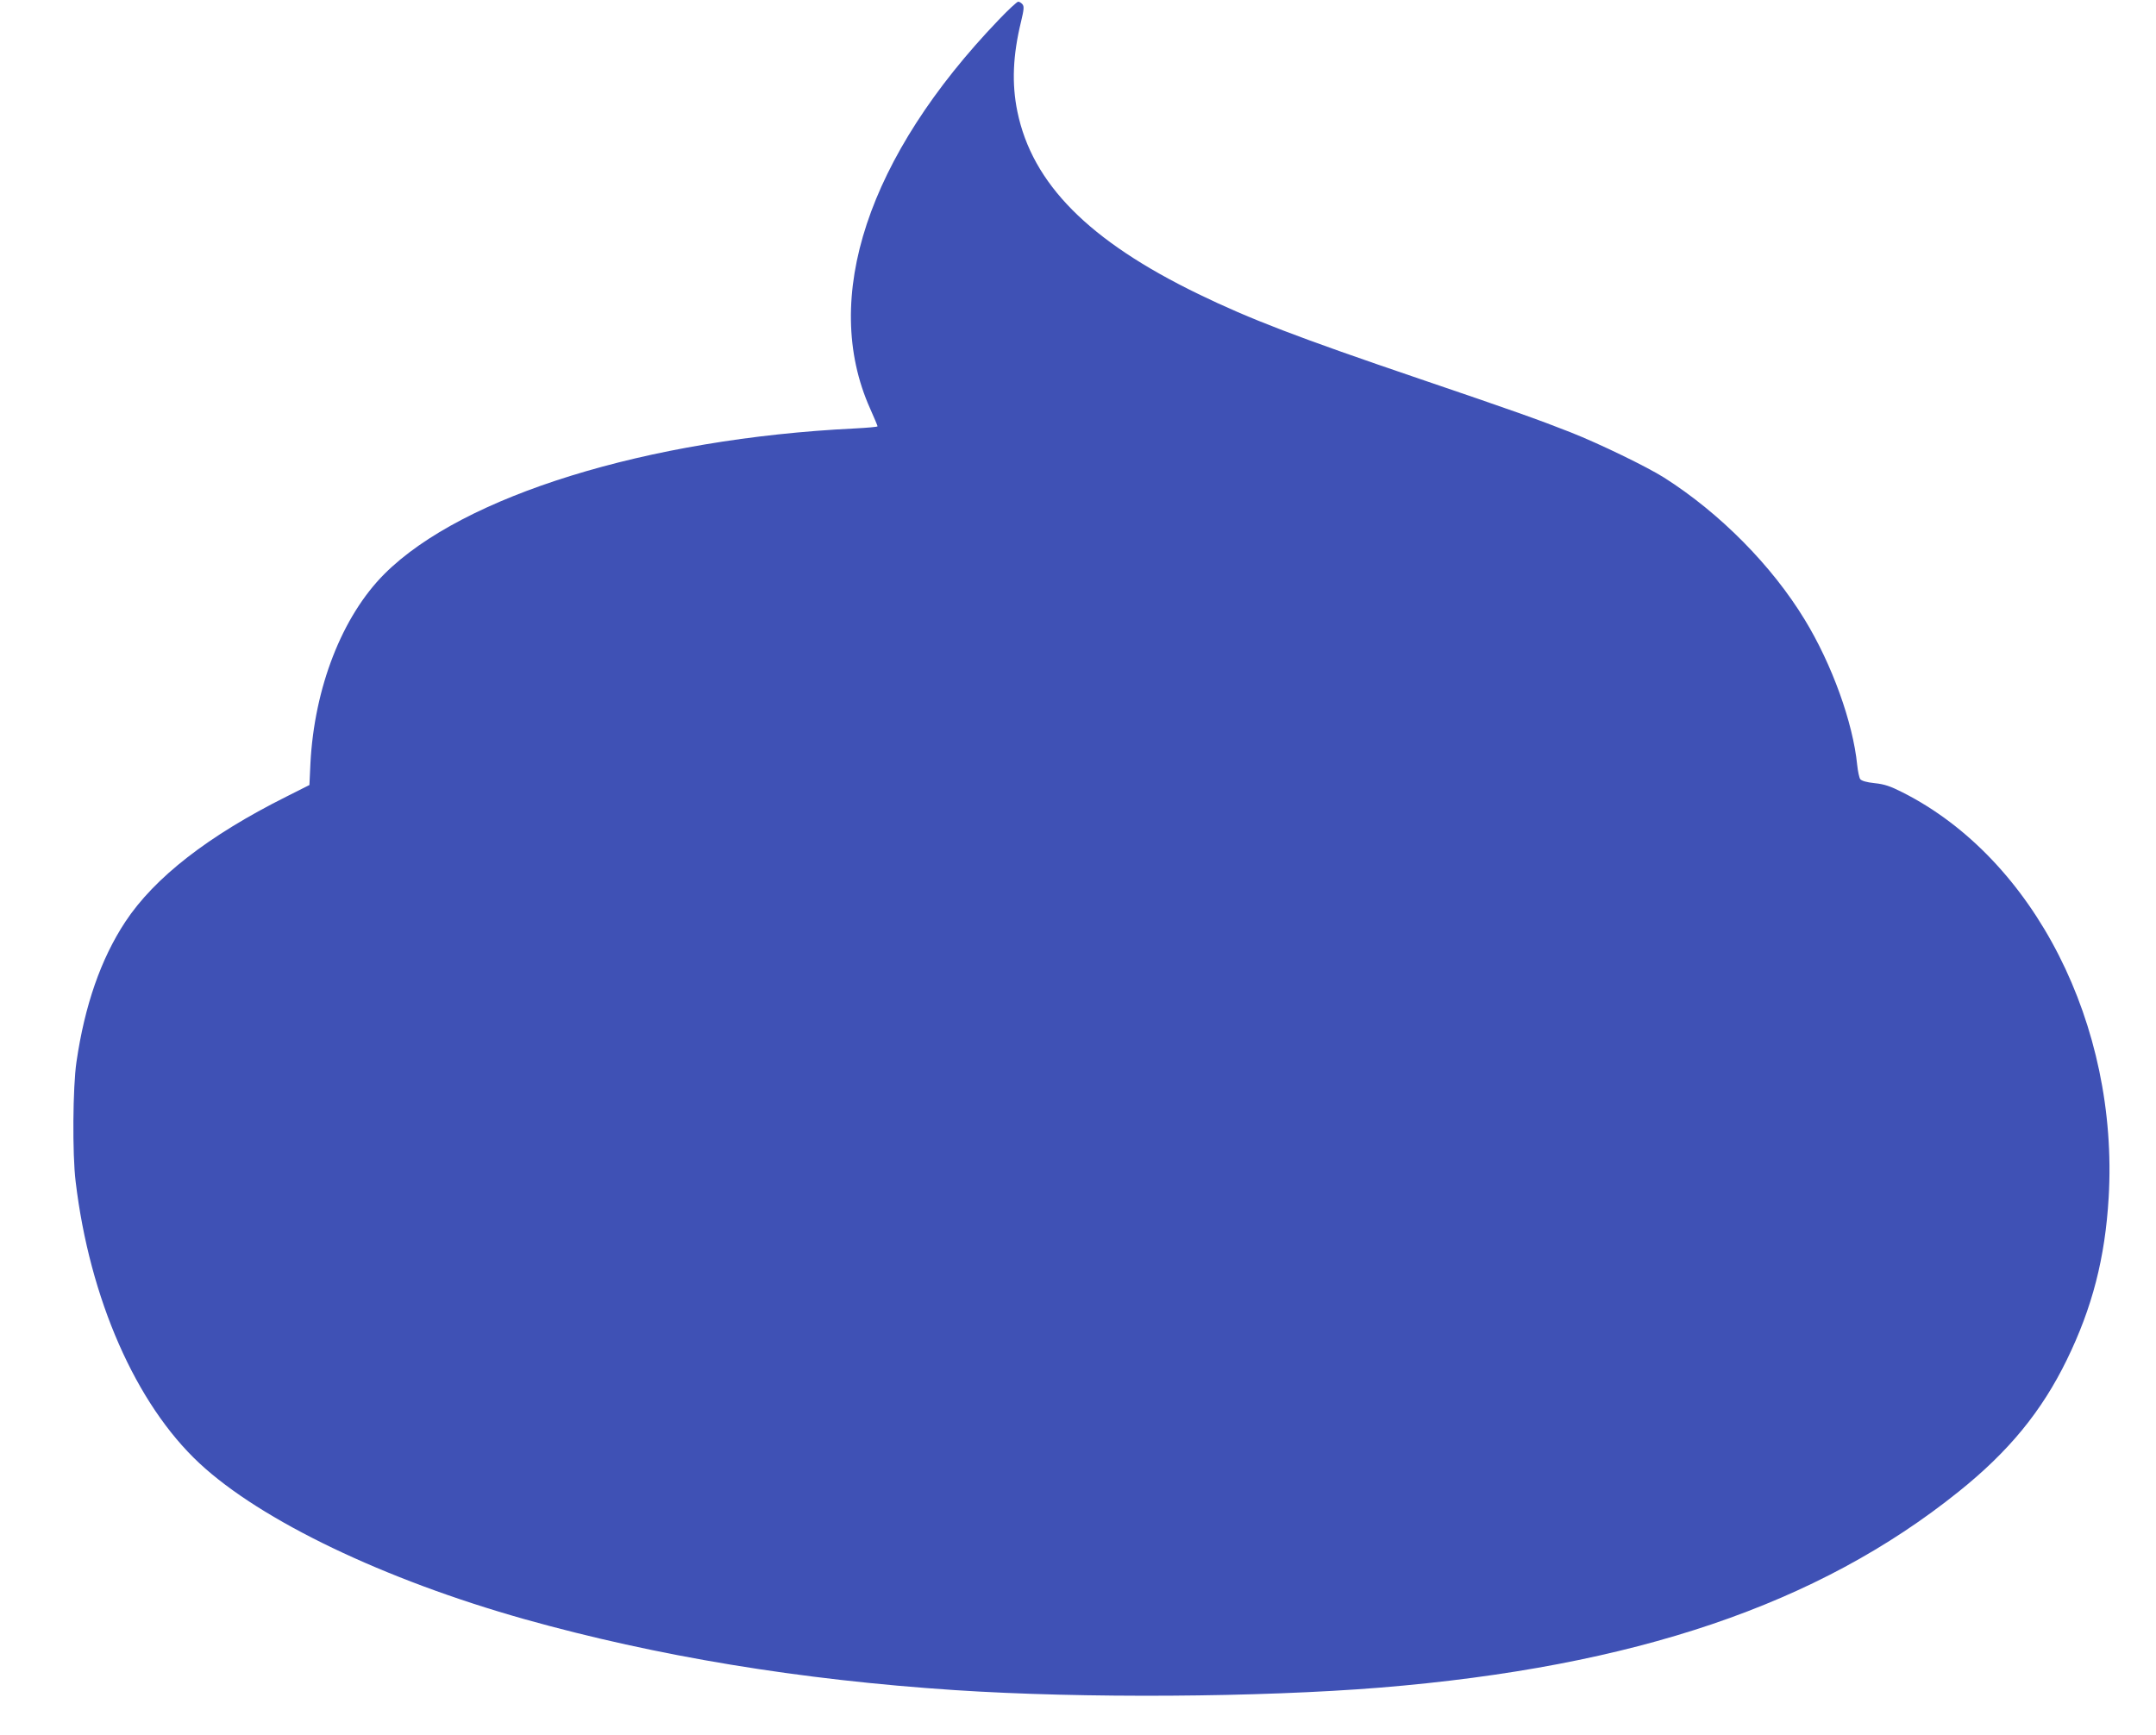 <?xml version="1.0" standalone="no"?>
<!DOCTYPE svg PUBLIC "-//W3C//DTD SVG 20010904//EN"
 "http://www.w3.org/TR/2001/REC-SVG-20010904/DTD/svg10.dtd">
<svg version="1.0" xmlns="http://www.w3.org/2000/svg"
 width="1280pt" height="1030pt" viewBox="0 0 1280 1030"
 preserveAspectRatio="xMidYMid meet">
<g transform="translate(0,1030) scale(0.1,-0.1)"
fill="#3f51b5" stroke="none">
<path d="M5928 10181 c-776 -810 -1055 -1651 -763 -2305 25 -56 45 -104 45
-107 0 -4 -62 -9 -137 -13 -1229 -60 -2326 -400 -2790 -863 -252 -252 -417
-676 -440 -1126 l-6 -128 -137 -69 c-464 -232 -783 -481 -956 -743 -145 -220
-241 -496 -290 -832 -22 -149 -25 -547 -5 -710 83 -696 357 -1321 735 -1673
365 -340 1096 -691 1931 -926 785 -220 1631 -360 2555 -421 760 -50 1806 -43
2525 15 1510 124 2599 493 3434 1164 297 238 492 476 641 781 152 311 228 607
249 965 60 1024 -442 2010 -1223 2405 -73 37 -108 49 -166 55 -49 5 -78 14
-86 24 -6 9 -14 46 -18 84 -25 252 -150 598 -311 862 -195 321 -503 633 -835
844 -101 64 -383 201 -555 269 -193 76 -345 130 -895 317 -729 248 -1008 355
-1315 504 -651 316 -987 655 -1075 1084 -34 166 -27 333 22 534 17 71 19 90 8
103 -7 8 -18 15 -25 15 -7 0 -60 -49 -117 -109z"/>
</g>
</svg>
